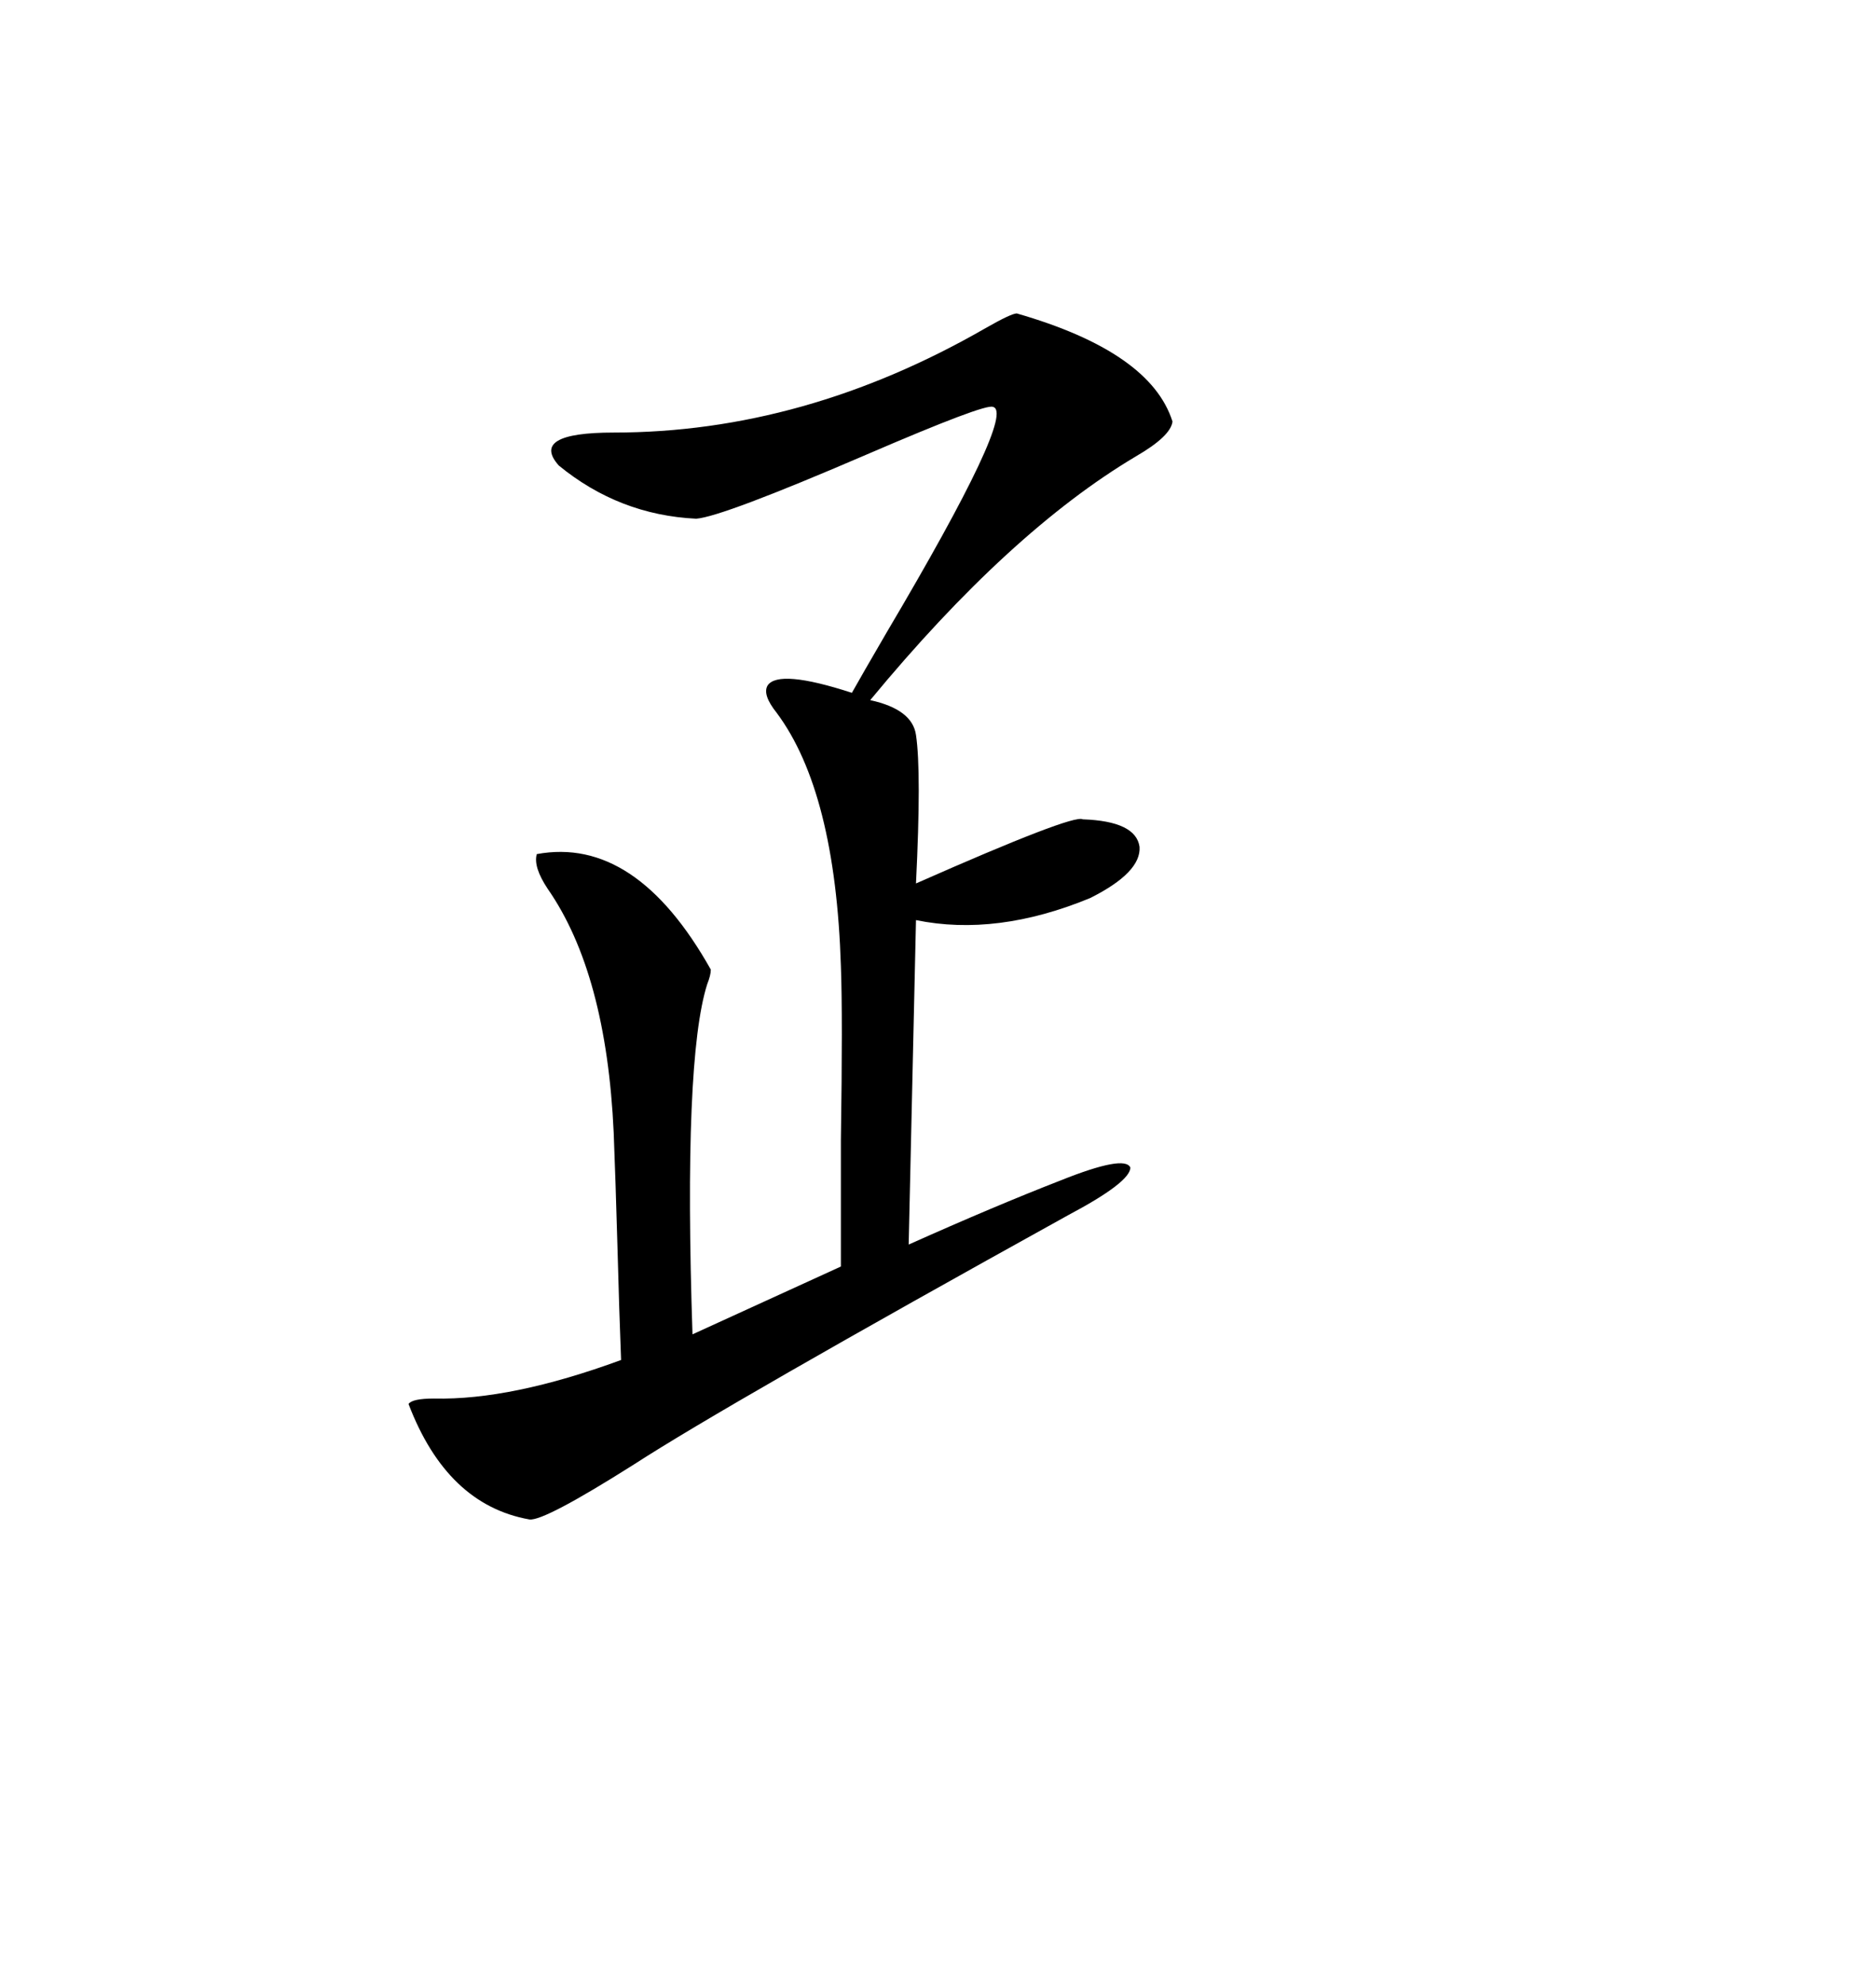 <svg xmlns="http://www.w3.org/2000/svg" xmlns:xlink="http://www.w3.org/1999/xlink" width="300" height="317.285"><path d="M162.60 50.10L162.60 50.10Q183.98 56.25 187.50 67.38L187.50 67.38Q187.21 69.73 181.64 72.95L181.64 72.95Q161.43 84.96 139.16 111.91L139.16 111.91Q145.90 113.38 146.48 117.48L146.48 117.48Q147.36 123.34 146.48 141.21L146.48 141.21Q171.68 130.08 173.14 130.96L173.14 130.96Q181.64 131.25 182.23 135.35L182.23 135.35Q182.52 139.45 174.32 143.55L174.32 143.55Q159.38 149.71 146.48 147.07L146.48 147.07L145.31 198.93Q159.08 192.77 169.63 188.67L169.63 188.67Q179.88 184.57 180.76 186.62L180.76 186.62Q180.76 188.96 170.80 194.24L170.80 194.24Q116.31 224.41 101.37 234.08L101.37 234.08Q87.01 243.16 84.67 242.87L84.67 242.87Q71.48 240.53 65.33 224.41L65.33 224.41Q65.92 223.54 69.43 223.54L69.43 223.54Q81.74 223.83 99.32 217.38L99.32 217.38Q99.02 209.77 98.73 198.93L98.73 198.93Q98.44 188.67 98.14 181.05L98.14 181.05Q96.97 155.57 87.60 142.09L87.60 142.09Q85.25 138.57 85.84 136.52L85.84 136.52Q101.66 133.59 113.67 154.98L113.67 154.98Q113.67 155.86 113.09 157.32L113.09 157.32Q109.28 169.34 110.74 213.28L110.74 213.28L134.47 202.44Q134.47 195.12 134.47 182.23L134.47 182.23Q134.77 162.30 134.47 154.39L134.47 154.39Q133.59 126.56 124.22 113.96L124.22 113.96Q121.88 111.04 122.75 109.57L122.75 109.57Q124.51 106.93 136.23 110.74L136.23 110.74Q137.70 108.11 141.80 101.07L141.80 101.07Q162.60 65.92 158.79 65.04L158.79 65.04Q157.62 64.45 138.57 72.66L138.57 72.66Q115.43 82.62 111.33 82.91L111.33 82.91Q99.02 82.32 89.36 74.41L89.36 74.41Q84.67 69.14 98.14 69.14L98.14 69.14Q128.61 69.14 157.62 52.44L157.62 52.44Q161.72 50.10 162.60 50.10Z"/></svg>